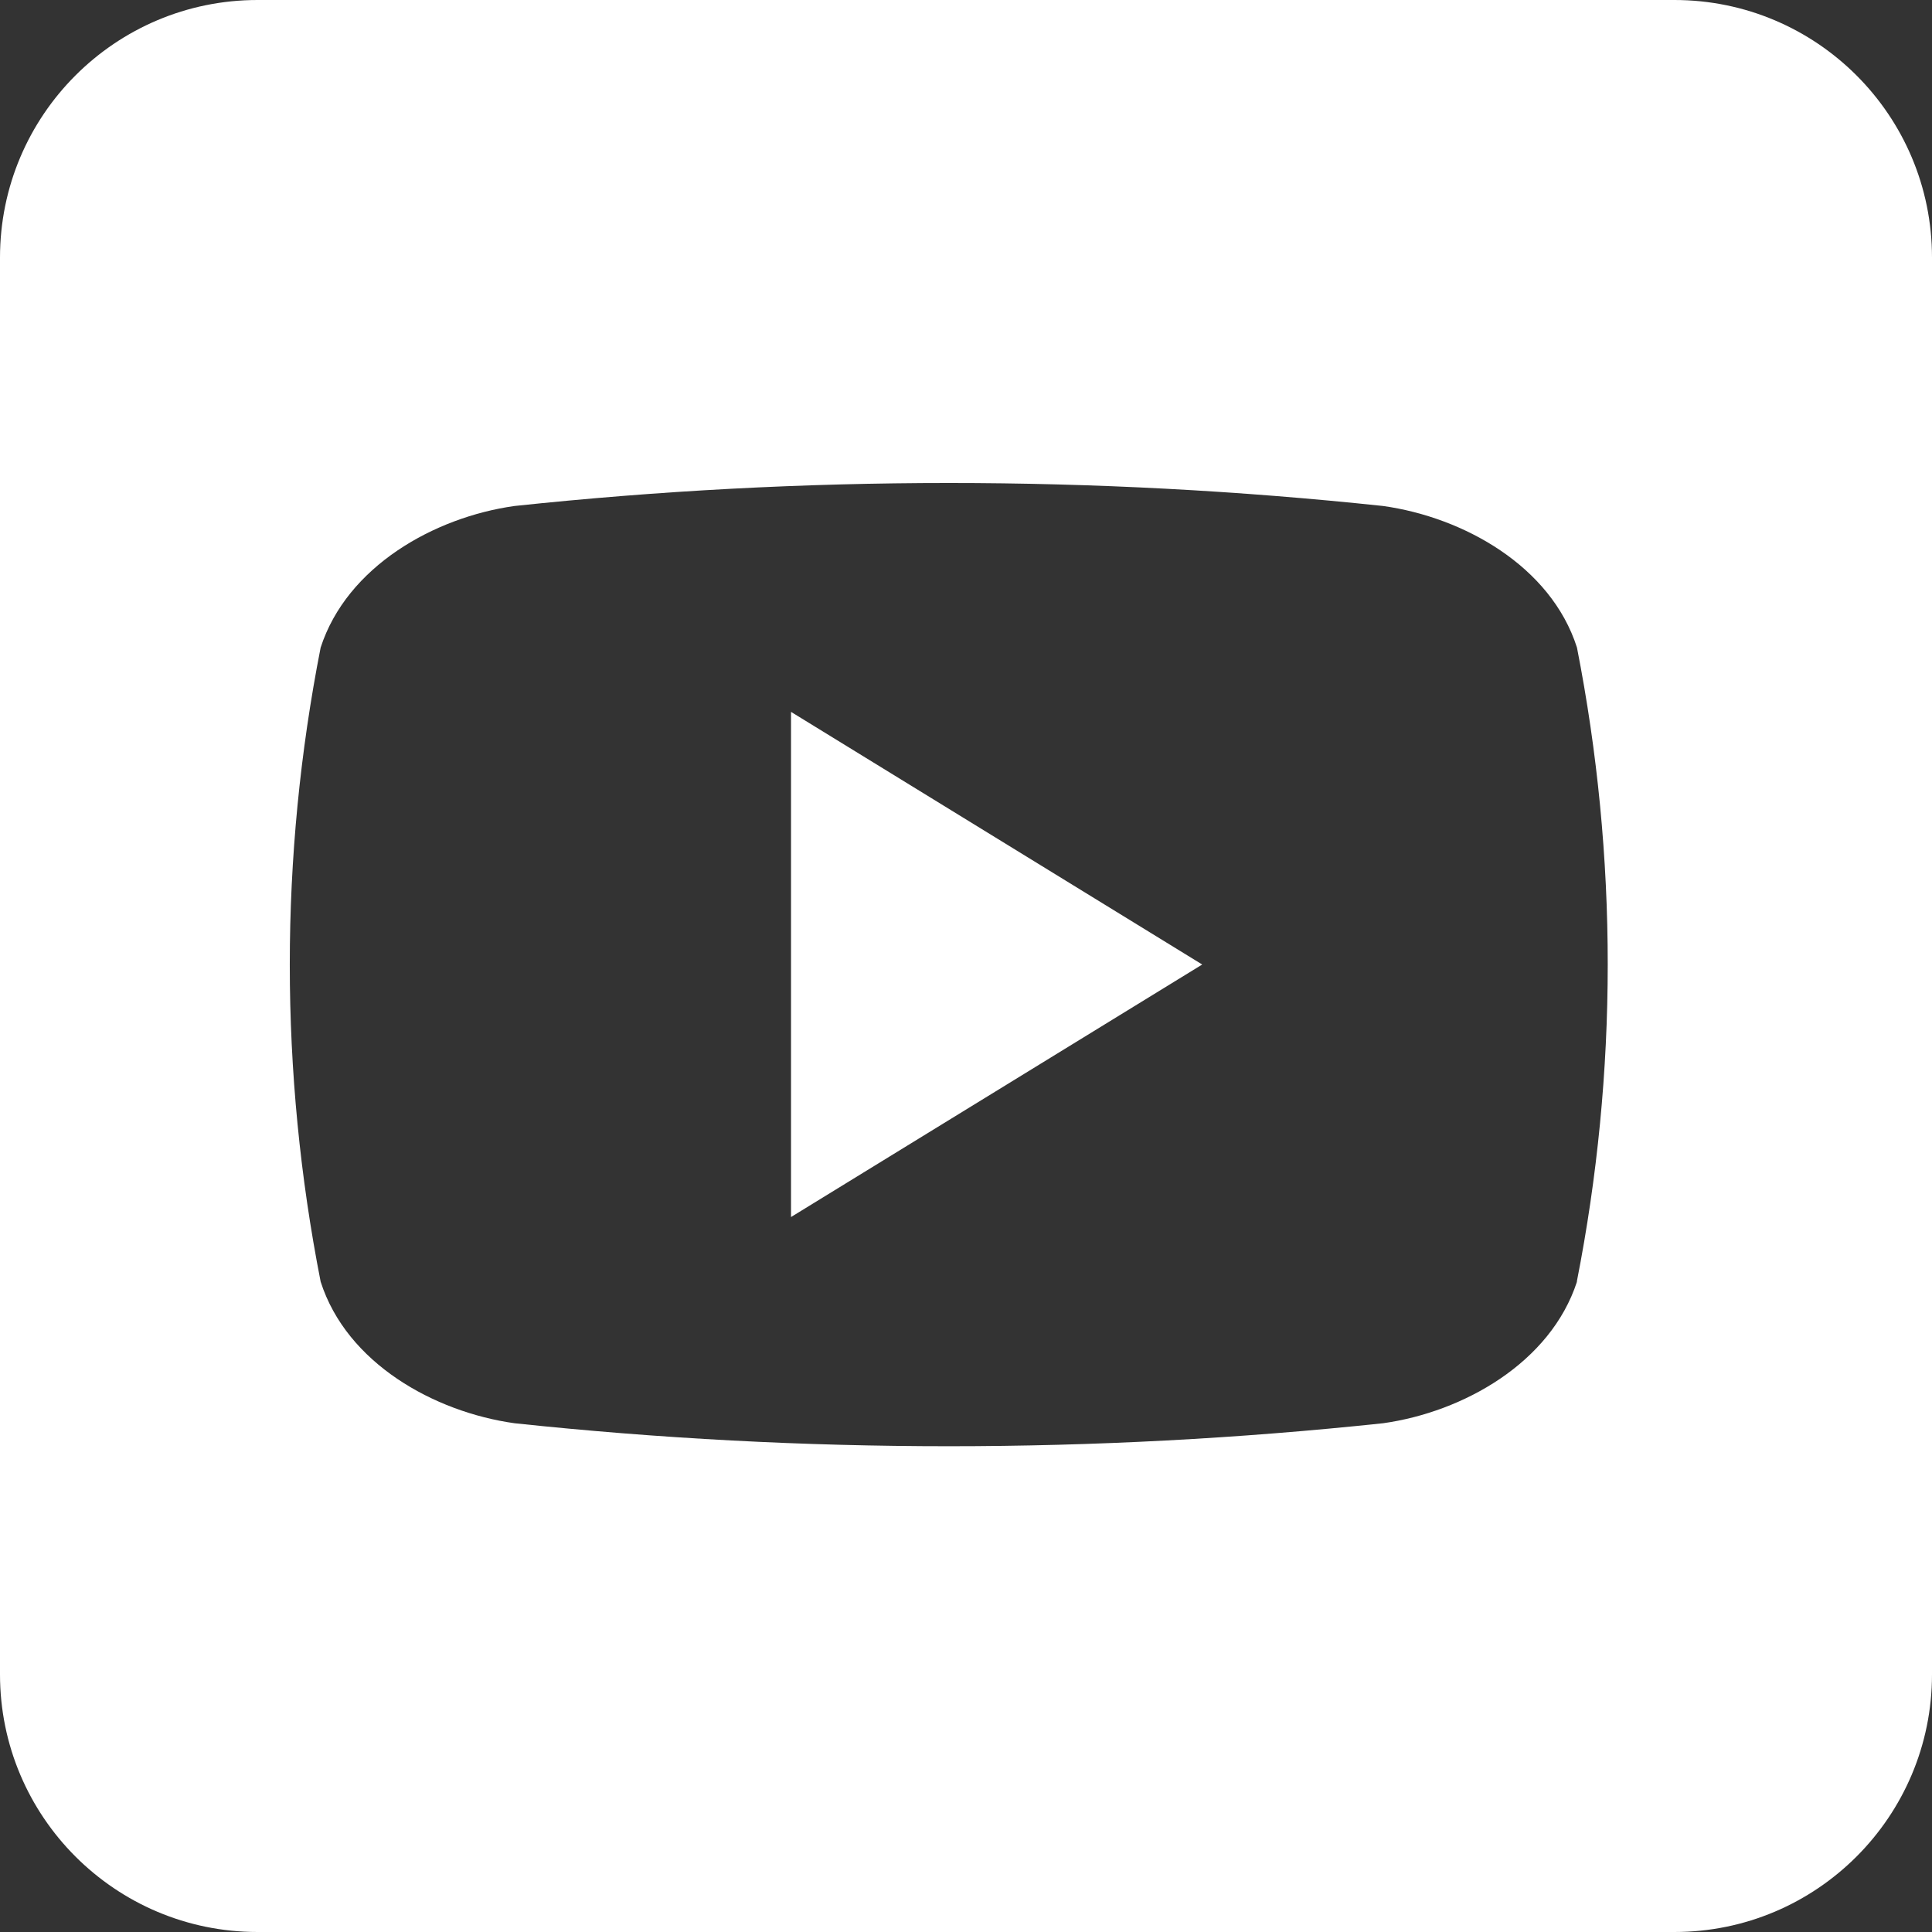<svg width="30" height="30" viewBox="0 0 30 30" fill="none" xmlns="http://www.w3.org/2000/svg">
<rect x="0" y="0" width="30" height="30" fill="#333333" stroke="none"/>
<path d="M26 0C28.209 0 30 1.791 30 4V26C30 28.209 28.209 30 26 30H4C1.791 30 1.12747e-07 28.209 0 26V4C0 1.791 1.791 1.12745e-07 4 0H26ZM21.477 7.857C16.994 7.381 12.473 7.381 7.989 7.857C6.743 8.032 5.388 8.795 4.979 10.055C4.34 13.306 4.34 16.651 4.979 19.902C5.384 21.169 6.743 21.925 7.989 22.1C12.473 22.576 16.994 22.576 21.477 22.1C22.724 21.925 24.078 21.16 24.487 19.902L24.485 19.9C25.124 16.65 25.125 13.306 24.487 10.055C24.082 8.788 22.724 8.032 21.477 7.857ZM18.668 14.977L12.283 18.898V11.054L18.668 14.977Z" fill="white"/>
</svg>
